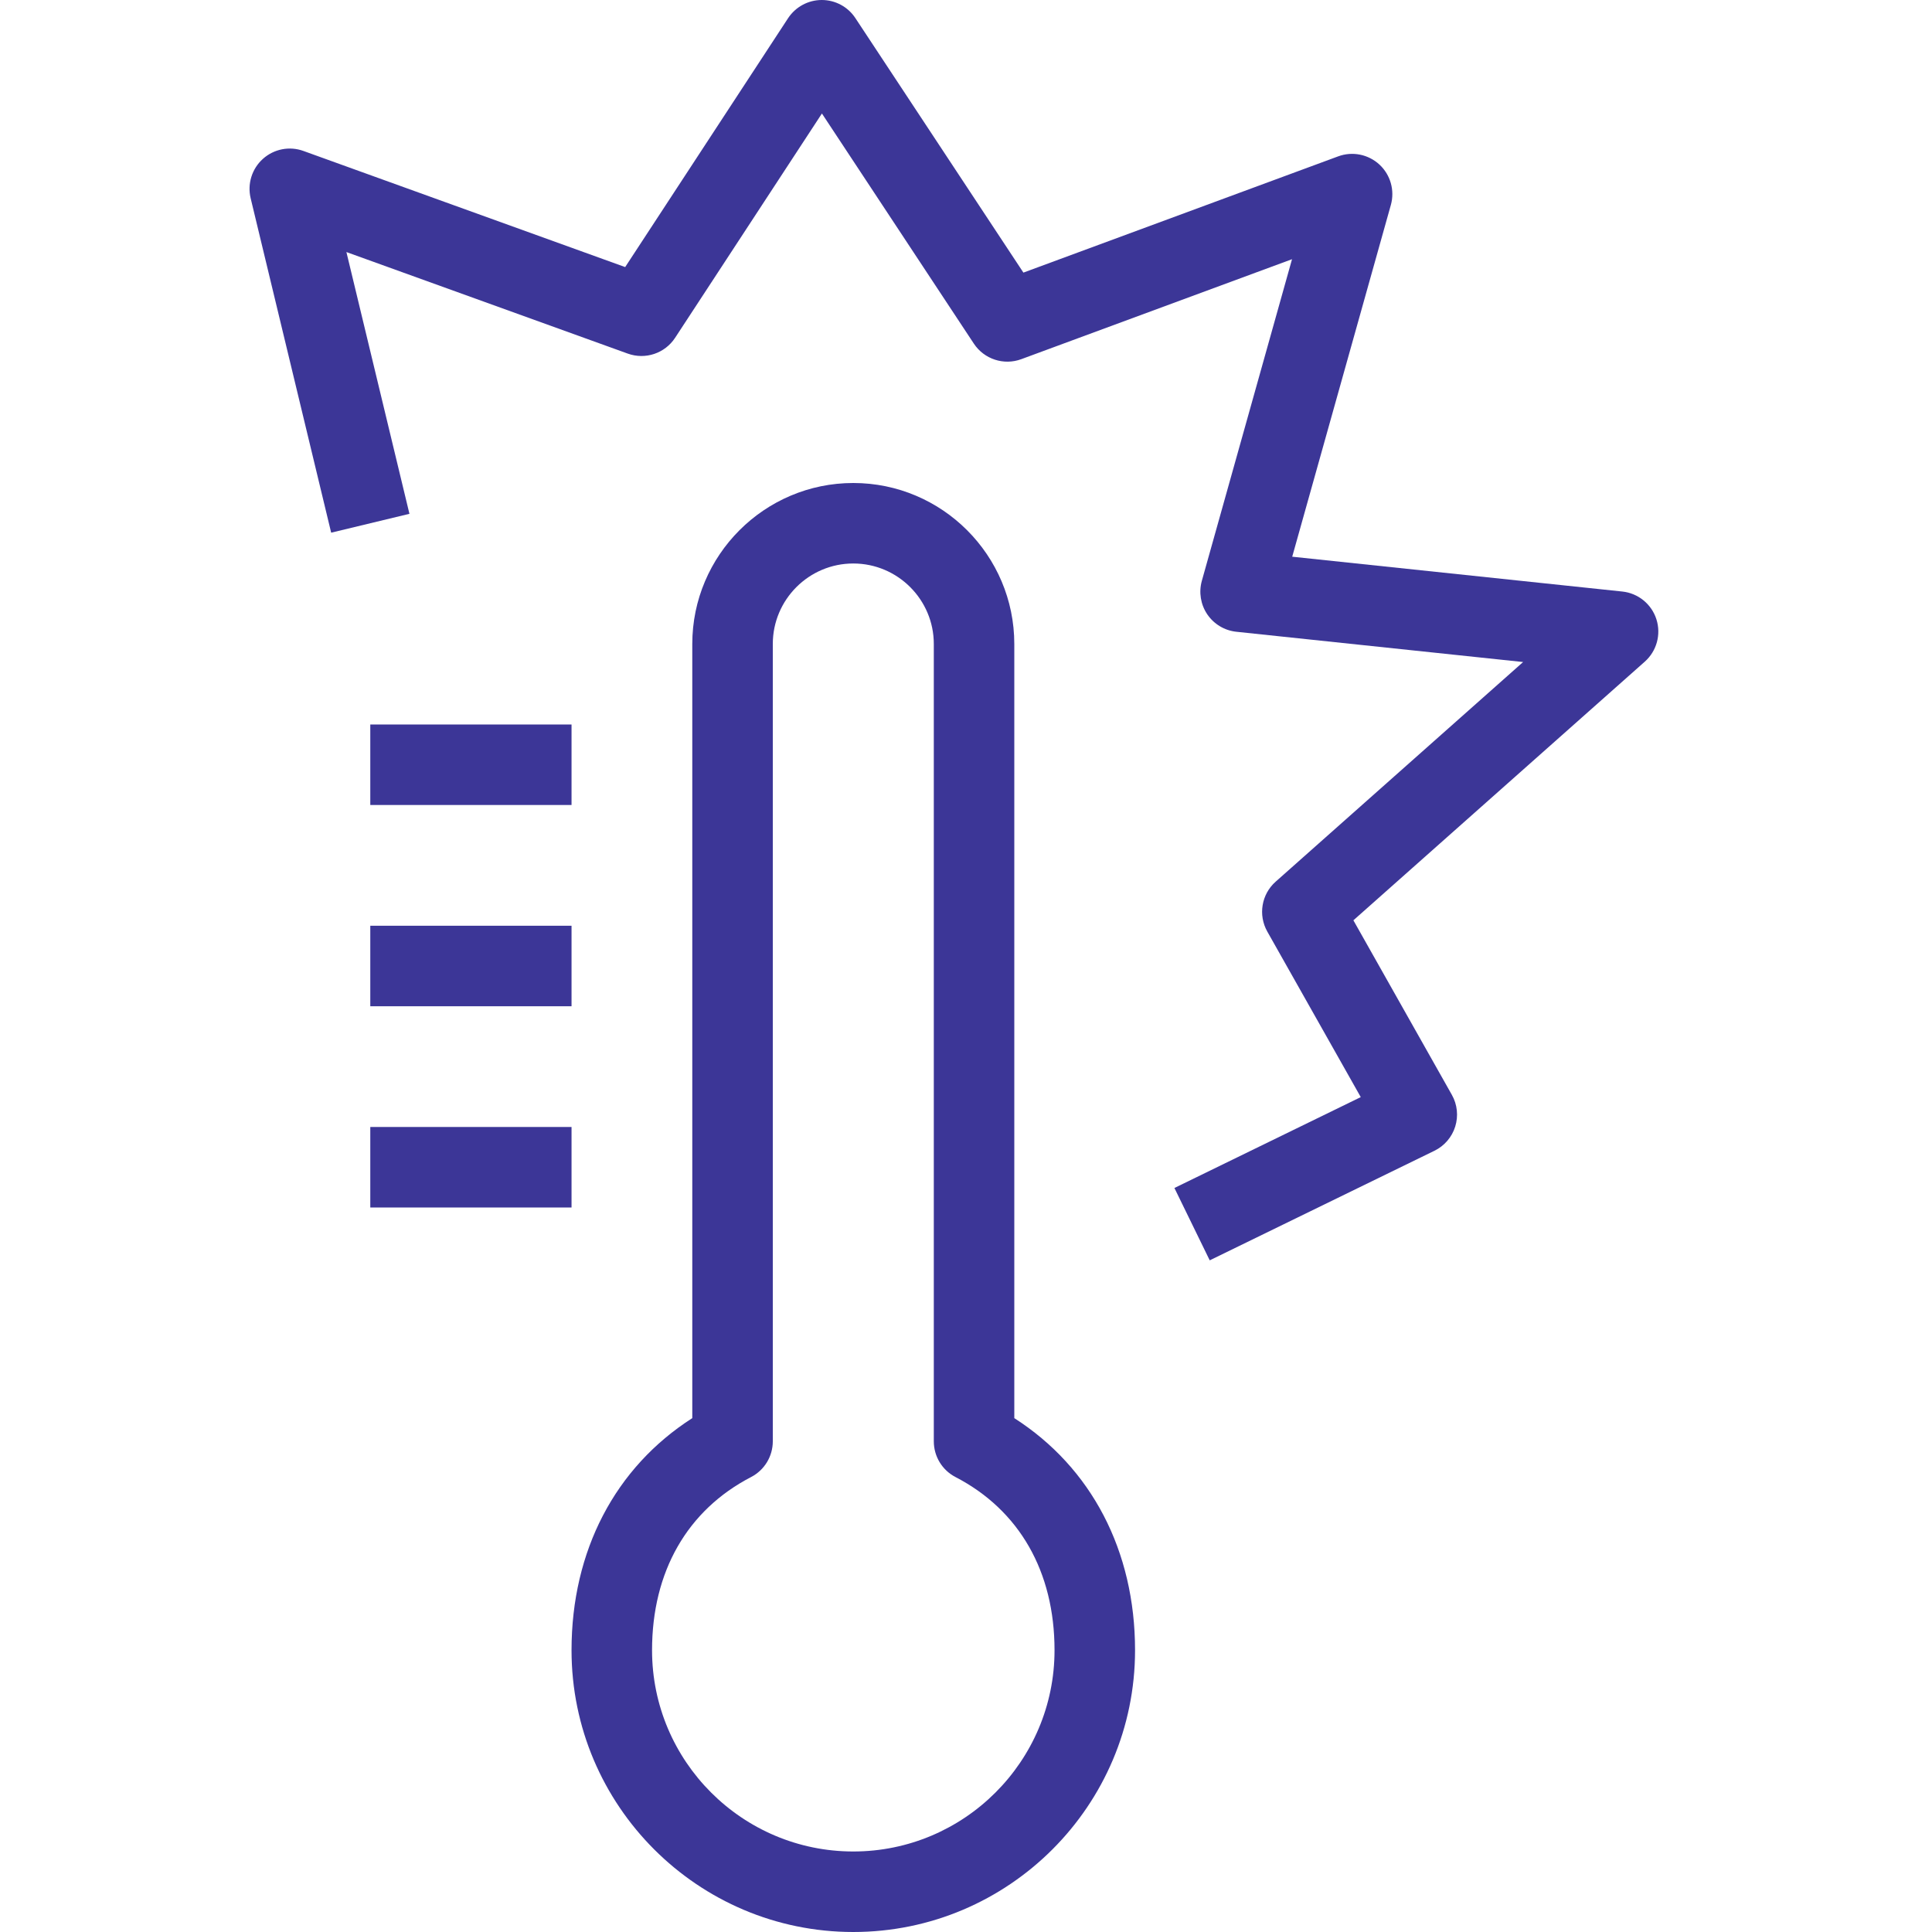 <?xml version="1.0" encoding="utf-8"?>
<!-- Generator: Adobe Illustrator 15.0.0, SVG Export Plug-In . SVG Version: 6.00 Build 0)  -->
<!DOCTYPE svg PUBLIC "-//W3C//DTD SVG 1.1//EN" "http://www.w3.org/Graphics/SVG/1.1/DTD/svg11.dtd">
<svg version="1.1" id="Layer_1" xmlns="http://www.w3.org/2000/svg" xmlns:xlink="http://www.w3.org/1999/xlink" x="0px" y="0px"
	 width="80px" height="80px" viewBox="0 0 80 80" enable-background="new 0 0 80 80" xml:space="preserve">
<g>
	<g>
		<path fill="#3C3697" d="M50.092,52.188l-1.462-2.996l7.716-3.763l-3.87-6.855c-0.386-0.684-0.242-1.545,0.346-2.066l10.247-9.095
			l-11.874-1.253c-0.487-0.051-0.928-0.315-1.204-0.721c-0.275-0.406-0.357-0.914-0.226-1.386l3.735-13.32l-11.209,4.139
			c-0.726,0.269-1.542,0.001-1.968-0.646l-6.289-9.526l-6.079,9.287c-0.423,0.646-1.234,0.917-1.96,0.655l-11.651-4.205l2.61,10.839
			l-3.241,0.781L10.379,8.209c-0.143-0.596,0.052-1.223,0.509-1.632c0.457-0.41,1.101-0.535,1.677-0.326l13.322,4.808l6.746-10.306
			C32.941,0.285,33.464,0.001,34.025,0c0,0,0.002,0,0.003,0c0.56,0,1.083,0.281,1.391,0.749l6.958,10.539l13.033-4.813
			c0.587-0.218,1.247-0.086,1.708,0.338c0.46,0.425,0.643,1.072,0.474,1.675l-4.084,14.564l13.668,1.442
			c0.656,0.069,1.21,0.519,1.412,1.148c0.201,0.629,0.013,1.317-0.481,1.756L56.041,38.108l4.077,7.226
			c0.226,0.399,0.276,0.875,0.14,1.313c-0.136,0.438-0.447,0.801-0.86,1.003L50.092,52.188z"/>
	</g>
	<g>
		<path fill="#3C3697" d="M35.333,80c-6.433,0-11.667-5.233-11.667-11.667c0-4.121,1.809-7.568,5-9.611V26.667
			c0-3.676,2.991-6.667,6.667-6.667S42,22.991,42,26.667v32.055c3.191,2.043,5,5.49,5,9.611C47,74.767,41.767,80,35.333,80z
			 M35.333,23.333c-1.838,0-3.333,1.495-3.333,3.333v33.016c0,0.622-0.347,1.193-0.899,1.479C28.456,62.533,27,65.08,27,68.333
			c0,4.596,3.738,8.333,8.333,8.333s8.333-3.737,8.333-8.333c0-3.253-1.456-5.8-4.1-7.171c-0.553-0.286-0.899-0.857-0.899-1.479
			V26.667C38.667,24.829,37.171,23.333,35.333,23.333z"/>
	</g>
	<g>
		<rect x="15.333" y="30" fill="#3C3697" width="8.333" height="3.333"/>
	</g>
	<g>
		<rect x="15.333" y="38.333" fill="#3C3697" width="8.333" height="3.334"/>
	</g>
	<g>
		<rect x="15.333" y="46.666" fill="#3C3697" width="8.333" height="3.334"/>
	</g>
</g>
</svg>
